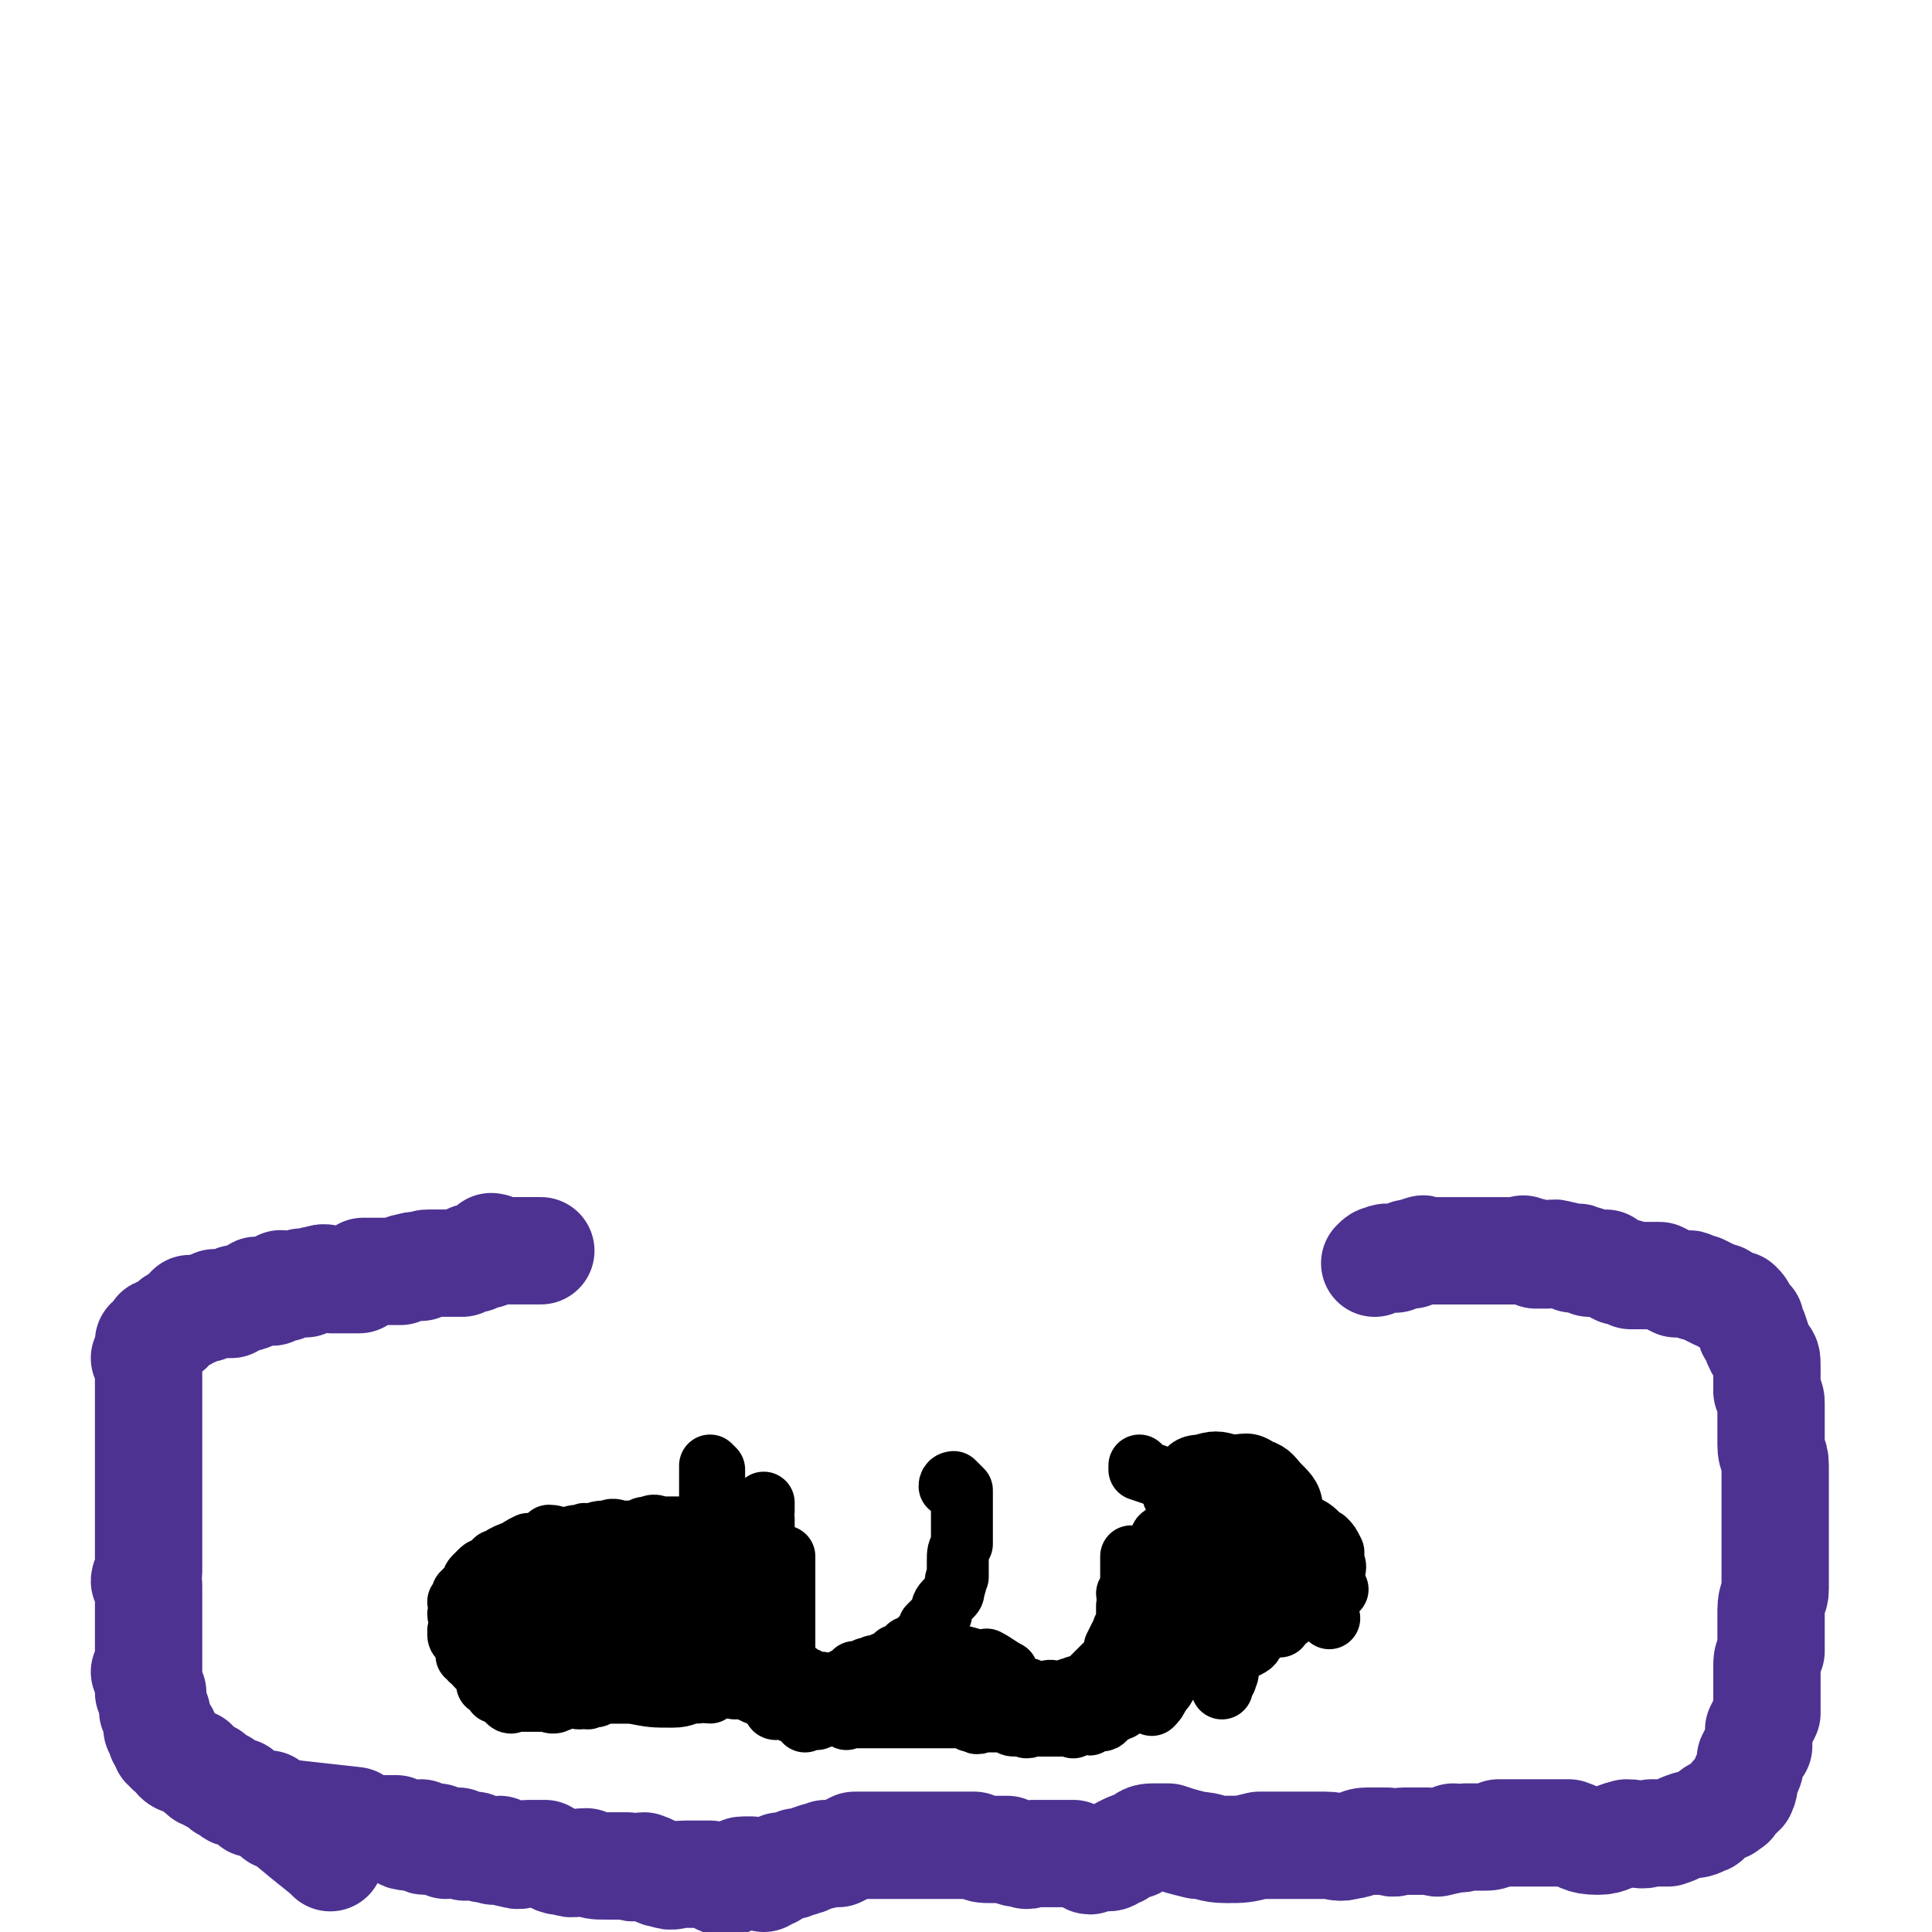 <svg viewBox='0 0 468 468' version='1.1' xmlns='http://www.w3.org/2000/svg' xmlns:xlink='http://www.w3.org/1999/xlink'><g fill='none' stroke='#4D3292' stroke-width='26' stroke-linecap='round' stroke-linejoin='round'><path d='M80,450c0,0 -1,-1 -1,-1 0,0 1,0 1,0 0,0 0,0 0,0 0,1 -1,0 -1,0 0,0 1,0 1,0 0,0 0,0 0,0 0,1 -1,0 -1,0 0,0 1,0 1,0 0,0 0,0 0,0 0,1 -1,0 -1,0 0,0 1,0 1,0 0,0 0,0 0,0 0,1 -1,0 -1,0 0,0 1,0 1,0 0,0 0,0 0,0 0,1 -1,0 -1,0 0,0 1,0 1,0 0,0 0,0 0,0 0,1 -1,0 -1,0 0,0 1,0 1,0 0,0 0,0 0,0 0,1 -1,0 -1,0 0,0 1,0 1,0 0,0 0,0 0,0 0,1 -1,0 -1,0 0,0 1,0 1,0 0,0 0,0 0,0 0,1 0,0 -1,0 -5,-4 -5,-4 -11,-9 0,0 0,0 0,0 0,1 0,0 -1,0 -1,-1 -1,-2 -2,-3 -1,0 -2,0 -3,0 0,0 0,0 0,0 -1,0 -1,0 -1,-1 -1,0 -1,0 -2,-1 0,0 0,0 -1,-1 -1,0 -1,1 -2,0 0,0 0,0 -1,-1 -1,0 -1,0 -1,-1 -1,0 -1,0 -2,-1 0,0 0,0 0,0 -1,0 -1,0 -1,-1 -1,0 -1,0 -1,0 -1,0 -1,0 -1,-1 -1,0 -1,0 -2,-1 0,0 0,0 0,0 0,0 0,-1 0,-1 -1,0 -1,0 -2,0 0,0 0,0 0,-1 0,0 0,0 0,0 -1,0 -1,1 -2,0 0,0 0,0 0,-1 0,0 0,0 0,0 -1,0 -1,0 -1,-1 0,0 0,0 0,0 0,1 0,0 -1,0 0,0 0,0 0,-1 -1,0 -1,0 -1,0 0,-1 0,-1 0,-2 0,0 0,0 0,0 0,1 0,0 -1,0 0,0 1,0 1,-1 0,0 0,0 0,0 -1,0 -1,0 -1,-1 0,0 0,0 0,0 -1,0 -1,0 -1,-1 0,0 0,0 0,-1 0,0 0,0 0,-1 0,0 0,0 0,0 0,0 0,0 0,-1 0,0 0,0 -1,-1 0,0 0,1 0,0 0,0 0,0 0,-1 0,0 0,0 0,-1 0,0 0,0 0,0 0,0 0,0 0,-1 0,0 0,0 0,-1 0,0 0,0 0,0 -1,0 -1,0 -1,0 0,0 0,0 0,0 0,-1 0,-1 0,-1 0,0 0,0 0,0 0,-1 0,-1 0,-2 0,0 0,0 0,0 0,0 0,0 0,0 0,-1 0,-1 0,-1 0,0 0,0 0,0 0,0 0,0 -1,-1 0,0 1,0 1,0 0,-1 0,-1 0,-2 0,0 0,0 0,0 0,0 0,0 0,0 0,-1 0,-1 0,-2 0,0 0,0 0,0 0,0 0,0 0,0 0,-1 0,-1 0,-2 0,0 0,0 0,0 0,0 0,0 0,0 0,-1 0,-1 0,-2 0,0 0,0 0,0 0,-1 0,-1 0,-1 0,-1 0,-1 0,-2 0,0 0,0 0,0 0,0 0,0 0,0 0,-1 0,-1 0,-2 0,0 0,0 0,0 0,0 0,0 0,0 0,-1 0,-1 0,-2 0,0 0,0 0,0 0,-1 0,-1 0,-1 0,-2 0,-2 0,-3 0,0 0,0 0,0 0,-1 0,-1 0,-2 0,0 0,0 0,0 0,0 0,0 0,0 0,0 0,0 0,0 0,0 0,0 -1,-1 0,-1 1,-1 1,-2 0,0 0,0 0,-1 0,0 0,0 0,0 0,0 0,0 0,0 0,-1 0,-1 0,-2 0,0 0,0 0,0 0,-1 0,-1 0,-1 0,-1 0,-1 0,-1 0,-1 0,-1 0,-2 0,0 0,0 0,0 0,0 0,0 0,-1 0,0 0,0 0,0 0,-1 0,-1 0,-1 0,0 0,0 0,0 0,-1 0,-1 0,-2 0,0 0,0 0,0 0,-1 0,-1 0,-2 0,0 0,0 0,0 0,-1 0,-1 0,-2 0,-1 0,-1 0,-1 0,-1 0,-1 0,-2 0,0 0,0 0,-1 0,0 0,0 0,0 0,0 0,0 0,-1 0,0 0,0 0,0 0,-1 0,-1 0,-2 0,0 0,0 0,-1 0,0 0,0 0,0 0,-2 0,-2 0,-3 0,0 0,0 0,0 0,-1 0,-1 0,-2 0,0 0,0 0,-1 0,-1 0,-1 0,-1 0,-1 0,-1 0,-2 0,0 0,0 0,-1 0,-1 0,-1 0,-2 0,0 0,0 0,-1 0,-1 0,-1 0,-2 0,-1 0,-1 0,-2 0,0 0,0 0,-1 0,-1 0,-1 0,-2 0,0 0,0 0,0 0,0 0,0 0,-1 0,-1 0,-1 0,-2 0,0 0,0 0,0 0,-1 0,-1 0,-1 0,0 0,0 0,0 0,-1 0,-1 0,-2 0,-1 0,-1 0,-2 0,0 0,0 0,0 0,0 0,0 0,0 0,0 0,0 -1,-1 0,0 1,-1 1,-1 0,0 0,0 0,0 0,-1 0,-1 0,-2 0,0 0,0 0,0 0,0 0,-1 0,-1 0,0 1,0 1,0 0,0 0,0 0,0 1,-1 1,0 1,0 1,-1 0,-2 0,-2 0,-1 1,0 1,0 1,-1 0,-1 1,-1 0,0 1,0 1,0 1,-1 0,-1 1,-1 0,0 0,0 0,0 0,-1 0,-1 1,-1 1,-1 1,-1 2,-1 0,-1 0,-1 1,-2 1,0 1,1 1,1 1,-1 1,-1 2,-1 0,-1 1,0 1,0 1,-1 1,-1 2,-1 0,-1 0,0 1,0 1,0 2,0 3,0 0,-1 0,-1 1,-1 0,-1 0,0 1,0 1,-1 1,0 3,-1 0,0 0,-1 1,-1 0,-1 1,0 1,0 1,0 1,0 3,0 1,-1 1,-1 2,-2 1,0 1,1 1,1 2,-1 2,-1 4,-1 0,-1 0,0 1,0 2,-1 2,-1 3,-1 2,-1 2,0 3,0 2,0 2,0 4,0 1,0 2,0 3,0 0,-1 0,-1 1,-2 2,0 2,0 4,0 1,0 1,0 3,0 1,0 1,0 2,0 1,-1 1,-1 2,-1 2,-1 2,0 3,0 1,-1 1,-1 2,-1 1,0 1,0 2,0 1,0 1,0 1,0 1,0 1,0 2,0 1,0 1,0 1,0 1,0 1,0 2,0 1,-1 1,-1 2,-1 0,-1 0,0 1,0 1,-1 1,-1 3,-1 0,-1 0,-1 1,-2 1,0 1,1 3,1 1,0 1,0 2,0 0,0 0,0 1,0 1,0 1,0 2,0 1,0 1,0 2,0 1,0 1,0 1,0 0,0 0,0 0,0 0,0 0,0 1,0 '/><path d='M68,440c0,0 0,-1 -1,-1 0,0 1,0 1,0 0,0 0,0 0,0 0,1 0,0 -1,0 0,0 1,0 1,0 0,0 0,0 0,0 0,1 0,0 -1,0 0,0 1,0 1,0 0,0 0,0 0,0 0,1 0,0 -1,0 0,0 0,0 1,0 9,1 9,1 18,2 0,0 0,0 0,0 1,1 1,1 3,2 1,0 1,0 3,0 2,0 2,0 4,0 1,1 1,2 3,2 1,0 1,-1 3,-1 0,1 0,2 1,2 1,0 2,-1 3,-1 1,1 1,1 2,2 1,0 1,-1 3,-1 0,1 0,1 1,1 1,1 1,0 2,0 1,0 1,0 1,0 2,1 2,1 4,1 1,1 1,0 2,0 2,1 2,1 3,1 2,1 2,0 4,0 2,0 2,0 4,0 2,1 2,2 5,2 2,1 2,0 5,0 2,1 2,1 5,1 3,0 3,0 5,0 2,1 2,0 4,0 3,1 3,2 5,2 2,1 2,0 5,0 1,0 1,0 3,0 1,0 1,0 3,0 2,1 2,2 4,2 1,0 1,-1 2,-2 1,0 1,-1 2,-1 1,0 1,0 2,0 2,1 2,1 3,2 0,0 0,0 1,-1 1,0 1,0 1,0 1,-1 1,-1 2,-2 1,0 1,0 2,0 1,0 1,0 2,-1 0,0 0,1 1,0 2,0 2,-1 3,-1 2,-1 2,0 3,-1 1,0 1,0 3,0 2,-1 2,-1 4,-2 2,0 2,0 4,0 2,0 2,0 5,0 2,0 2,0 4,0 3,0 3,0 6,0 3,0 3,0 6,0 2,0 2,0 4,0 2,1 2,1 4,1 2,0 2,0 4,0 2,1 2,1 4,1 1,1 1,0 2,0 3,0 3,0 5,0 0,0 0,0 1,0 1,0 1,0 3,0 0,0 0,0 1,0 2,1 2,1 3,1 1,1 1,1 2,0 1,0 1,0 3,0 1,0 1,0 2,-1 1,0 1,0 2,-1 2,-1 2,-1 3,-1 2,-1 2,-2 4,-2 2,0 2,0 4,0 3,1 3,1 7,2 3,0 3,1 7,1 4,0 4,0 8,-1 5,0 5,0 9,0 3,0 3,0 7,0 3,0 3,1 6,0 2,0 2,-1 4,-1 2,0 2,0 5,0 2,1 2,0 4,0 2,0 2,0 3,0 2,0 2,0 3,0 2,0 2,1 3,0 2,0 1,0 3,-1 1,0 1,1 3,0 2,0 2,0 4,0 2,0 2,0 4,-1 2,0 2,0 4,0 3,0 3,0 6,0 4,0 4,0 7,0 3,1 3,2 7,2 3,0 3,-1 7,-2 3,0 3,1 6,0 2,0 2,0 4,0 3,-1 2,-1 5,-2 2,0 2,0 4,-1 1,0 0,-1 1,-1 1,-1 1,-1 3,-2 1,0 1,0 2,-1 1,0 0,-1 1,-2 1,0 1,0 2,-1 1,-2 0,-2 1,-4 1,-2 1,-2 1,-4 1,-2 1,-2 2,-3 0,-2 0,-2 0,-4 1,-2 1,-2 2,-4 0,-2 0,-3 0,-5 0,-3 0,-3 0,-6 0,-2 0,-2 1,-4 0,-2 0,-2 0,-5 0,-2 0,-2 0,-5 0,-3 1,-3 1,-5 0,-3 0,-3 0,-5 0,-3 0,-3 0,-6 0,-2 0,-2 0,-4 0,-3 0,-3 0,-6 0,-2 0,-2 0,-4 0,-3 0,-3 0,-5 0,-3 -1,-2 -1,-5 0,-2 0,-2 0,-4 0,-3 0,-3 0,-6 0,-1 0,-1 -1,-3 0,-2 0,-2 0,-4 0,-1 0,-1 0,-2 0,-2 0,-2 -1,-3 0,-1 -1,-1 -1,-2 -1,-1 0,-1 -1,-3 0,-1 -1,0 -1,-1 0,-1 0,-1 0,-2 -1,-1 -1,-1 -2,-2 0,-1 0,-1 -1,-2 -1,0 -1,0 -3,-1 -1,-1 -1,-1 -2,-1 -2,-1 -2,-1 -4,-2 -2,0 -2,-1 -3,-1 -2,0 -2,0 -3,0 -2,-1 -2,-1 -4,-2 -2,0 -2,0 -4,0 -1,0 -1,0 -3,0 -1,-1 -2,-1 -3,-1 -2,-1 -2,-1 -3,-2 -2,0 -2,0 -4,0 -1,-1 -1,-1 -2,-1 -1,-1 -1,0 -2,0 -2,-1 -2,-1 -3,-1 -2,-1 -2,0 -3,0 -1,0 -1,0 -3,0 -1,-1 -1,-1 -3,-1 0,-1 0,0 -1,0 -1,0 -1,0 -2,0 -1,0 -1,0 -2,0 -1,0 -1,0 -1,0 -2,0 -2,0 -4,0 0,0 0,0 -1,0 -1,0 -1,0 -1,0 -1,0 -1,0 -2,0 -1,0 -1,0 -1,0 -1,0 -1,0 -2,0 0,0 0,0 -1,0 -1,0 -1,0 -2,0 0,0 0,0 -1,0 -1,0 -1,0 -3,0 0,0 0,-1 -1,0 -1,0 -1,0 -2,1 -1,0 -1,-1 -1,0 -1,0 -1,0 -3,1 0,0 0,0 -1,0 -1,0 -1,-1 -2,0 -1,0 -1,0 -2,1 '/></g>
<g fill='none' stroke='#000000' stroke-width='15' stroke-linecap='round' stroke-linejoin='round'><path d='M178,409c0,0 -1,-1 -1,-1 0,0 0,0 1,1 0,0 0,0 0,0 0,0 -1,-1 -1,-1 0,0 0,0 1,1 0,0 0,0 0,0 0,0 -1,-1 -1,-1 0,0 0,0 1,1 0,0 0,0 0,0 0,0 -1,-1 -1,-1 0,0 0,0 1,1 0,0 0,0 0,0 0,0 -1,-1 -1,-1 0,0 0,0 1,1 0,0 0,0 0,0 0,0 0,-1 -1,-1 -6,0 -6,0 -12,1 '/><path d='M147,410c0,0 -1,-1 -1,-1 0,0 0,0 1,1 0,0 0,0 0,0 0,0 -1,-1 -1,-1 0,0 0,0 1,1 0,0 0,0 0,0 0,0 -1,-1 -1,-1 0,0 0,0 1,1 0,0 0,0 0,0 0,0 -1,-1 -1,-1 0,0 0,0 1,1 0,0 0,0 0,0 0,0 -1,-1 -1,-1 0,0 0,0 1,1 0,0 0,0 0,0 0,0 -1,-1 -1,-1 0,0 1,1 1,1 -6,-1 -6,-1 -12,-2 0,0 0,0 0,0 0,0 0,-1 -1,-1 -2,0 -2,0 -4,1 -1,0 -1,0 -2,0 0,0 0,0 -1,0 0,0 0,0 0,0 -1,0 -1,0 -2,0 0,-1 0,-1 0,-1 -1,-1 -1,0 -2,0 0,-1 0,-1 0,-1 -1,0 -1,0 -1,0 0,0 0,0 0,0 0,0 0,-1 -1,-1 -1,0 -1,1 -2,1 0,-1 1,-1 1,-2 0,0 0,0 0,-1 -1,0 -1,0 -2,1 0,0 0,0 0,0 0,-1 0,-1 0,-2 0,0 0,0 0,0 0,1 0,0 -1,0 0,0 0,1 0,1 0,-1 0,-1 0,-1 0,0 0,0 0,0 0,-1 0,-1 0,-2 0,0 0,0 0,0 -1,0 -1,1 -1,1 -1,-1 -1,-1 -1,-1 0,-1 0,-1 0,-2 0,0 0,0 0,0 -1,0 -1,0 -1,0 -1,-1 0,-2 0,-2 0,0 -1,0 -1,1 0,0 0,0 0,0 0,-1 0,-1 0,-2 0,0 0,0 0,0 0,0 -1,0 -1,0 0,-1 1,0 1,0 0,0 0,-1 0,-2 0,0 0,0 0,0 0,1 -1,0 -1,0 0,0 1,0 1,-1 0,0 0,0 0,0 0,0 0,0 0,-1 0,0 0,0 0,0 0,1 -1,0 -1,0 0,0 1,1 1,0 0,0 0,0 0,0 0,0 0,0 0,0 0,0 -1,-1 -1,-1 0,0 1,0 1,1 0,0 0,0 0,0 0,0 -1,-1 -1,-1 0,0 1,0 1,1 0,0 -1,0 -1,0 '/><path d='M177,408c0,0 -1,-1 -1,-1 0,0 0,0 1,1 0,0 0,0 0,0 0,0 -1,-1 -1,-1 0,0 0,0 1,1 0,0 0,0 0,0 0,0 -1,-1 -1,-1 0,0 0,0 1,1 0,0 0,0 0,0 0,0 -1,-1 -1,-1 0,0 0,0 1,1 0,0 0,0 0,0 0,0 -1,-1 -1,-1 0,0 0,0 1,1 0,0 0,0 0,0 0,0 0,-1 -1,-1 -7,1 -7,1 -14,3 0,0 0,0 0,0 -2,0 -2,0 -3,0 -3,1 -3,0 -6,0 -1,0 -1,0 -3,0 -1,0 -1,0 -3,0 0,0 0,0 -1,0 -2,1 -1,1 -3,1 -1,1 -1,0 -2,0 -1,1 -1,0 -2,0 -1,0 -1,0 -1,0 -1,0 -1,0 -2,0 -1,1 0,1 -1,1 -1,1 -2,0 -3,0 0,0 0,0 0,0 0,0 0,0 0,0 -1,0 -1,0 -2,0 0,0 0,0 0,0 -1,0 -1,0 -2,0 0,0 0,0 0,0 -1,0 -1,0 -1,0 0,0 0,0 0,0 -1,0 -1,0 -2,0 0,0 0,0 0,0 -1,0 -1,1 -2,0 0,0 0,0 0,-1 0,0 0,0 0,0 -1,0 -1,0 -1,-1 0,0 0,0 0,0 -1,0 -1,0 -2,0 0,-1 0,-1 0,-1 0,0 0,0 0,0 -1,-1 -1,-1 -2,-1 0,-1 0,-1 0,-2 0,0 0,-1 0,-1 0,0 -1,0 -1,0 0,0 0,0 0,0 -1,-1 -1,-1 -1,-1 -1,-1 -1,-1 -1,-2 0,0 0,0 0,0 0,1 -1,0 -1,0 0,0 1,0 1,0 -1,-1 -1,-1 -2,-1 0,-1 0,0 0,0 0,-1 0,-1 0,-2 0,0 0,0 0,0 0,0 0,0 0,0 0,0 0,0 0,0 -1,-1 -1,-1 -1,-2 0,0 0,0 0,0 0,0 0,0 0,0 0,0 0,0 0,0 0,0 -1,0 -1,-1 0,0 1,0 1,-1 0,0 0,0 0,0 0,1 -1,1 -1,0 0,0 1,0 1,-1 0,0 0,0 0,0 0,0 0,0 0,0 0,-1 0,-1 0,-2 0,0 0,0 0,0 0,0 0,0 0,0 0,0 0,0 0,0 0,0 -1,0 -1,-1 0,0 1,0 1,0 0,0 0,0 0,0 0,-2 0,-2 0,-3 0,0 0,0 0,0 0,1 -1,0 -1,0 0,0 1,0 1,0 0,-1 0,-1 0,-1 0,0 0,0 0,0 0,-1 0,-1 0,-1 1,-1 1,-1 1,-1 0,0 0,0 0,0 1,-1 1,-1 1,-1 1,-1 0,-1 1,-2 0,0 0,0 1,-1 1,-1 1,-1 2,-1 1,-1 1,-1 2,-2 1,0 1,0 2,-1 2,-1 2,-1 3,-1 1,-1 1,-1 3,-2 1,0 1,0 3,0 1,-1 1,-1 2,-2 2,0 2,1 4,1 2,-1 2,-1 4,-1 1,-1 1,0 2,0 2,-1 2,-1 4,-1 2,-1 2,0 4,0 1,0 1,0 3,0 2,-1 2,-1 3,-1 2,-1 2,0 3,0 2,0 2,0 4,0 1,0 1,0 3,0 1,0 1,0 1,0 2,0 2,0 3,0 2,0 2,0 3,0 1,0 1,0 2,0 1,-1 1,-1 2,-2 1,0 1,1 3,1 0,-1 0,-1 0,-1 1,-1 1,-1 2,-2 1,0 1,0 1,0 0,-1 1,0 1,0 0,-1 0,-1 0,-2 0,0 0,0 0,0 '/><path d='M168,405c0,0 -1,-1 -1,-1 0,0 0,0 1,1 0,0 0,0 0,0 0,0 -1,-1 -1,-1 0,0 0,0 1,1 0,0 0,0 0,0 0,0 -1,-1 -1,-1 0,0 0,0 1,1 0,0 0,0 0,0 0,0 -1,-1 -1,-1 0,0 0,0 1,1 0,0 0,0 0,0 0,0 -1,-1 -1,-1 0,0 0,0 1,1 6,2 6,2 12,4 0,0 0,0 0,0 0,0 -1,-1 -1,-1 2,1 3,2 6,3 0,0 0,0 0,0 1,1 1,1 2,1 0,1 1,0 1,0 0,1 -1,2 0,2 0,0 1,0 2,-1 0,0 0,0 0,0 0,1 0,1 1,1 0,1 0,0 1,0 0,0 0,0 0,0 0,1 0,1 1,1 0,0 0,0 0,0 0,0 0,0 1,0 0,0 1,0 1,0 0,1 0,1 0,2 0,0 0,0 0,0 0,0 0,0 1,-1 0,0 0,0 1,0 0,0 0,0 0,0 0,0 0,0 1,0 0,0 0,0 0,0 0,1 -1,0 0,0 0,0 0,0 1,0 0,0 0,0 1,-1 0,0 0,0 0,0 0,0 0,0 1,0 0,0 0,0 1,0 0,0 0,0 0,0 0,0 0,0 1,0 0,0 0,0 1,0 0,1 0,1 1,1 0,1 0,0 1,0 0,0 0,0 1,0 0,0 0,0 1,0 0,0 0,0 1,0 0,0 0,0 1,0 0,0 0,0 1,0 0,0 0,0 1,0 0,0 0,0 0,0 1,0 1,0 2,0 0,0 0,0 1,0 0,0 0,0 1,0 0,0 0,0 1,0 0,0 0,0 1,0 1,0 1,0 2,0 0,0 0,0 1,0 1,0 1,0 2,0 1,0 1,0 2,0 1,0 1,0 2,0 1,0 1,0 2,0 1,0 1,0 3,0 0,0 0,0 0,0 1,0 1,0 2,0 1,1 1,1 2,1 1,1 1,0 2,0 0,0 0,0 1,0 1,0 1,0 2,0 2,0 2,0 3,0 1,1 1,1 2,1 1,0 1,0 2,0 1,1 1,0 2,0 1,0 1,0 2,0 1,0 1,0 2,0 1,0 1,0 2,0 1,0 1,0 2,0 0,0 0,0 1,0 1,0 1,1 1,0 1,0 1,0 2,-1 0,0 0,0 1,0 1,1 1,1 1,0 1,0 0,-1 0,-1 1,0 1,0 2,0 1,1 1,1 2,0 0,0 0,0 0,-1 1,0 1,0 1,-1 1,0 1,1 2,0 1,0 0,0 1,-1 1,0 1,0 2,-1 0,0 0,1 1,0 1,0 1,0 2,-1 1,-1 1,-1 2,-2 1,0 1,0 2,0 1,-1 1,-1 1,-2 1,0 1,0 2,-1 1,-1 1,-2 2,-2 1,-1 2,0 3,0 1,-1 1,-1 2,-1 1,-1 1,-1 2,-2 1,0 1,0 2,-1 1,-1 1,-1 3,-1 1,-1 1,0 2,0 1,-1 1,0 2,0 2,-1 1,-1 2,-2 1,-1 1,-1 2,-2 1,-1 1,-1 2,-1 1,0 1,0 2,0 0,-1 0,-1 1,-2 0,0 1,0 1,0 1,-1 1,-1 2,-2 0,0 0,0 1,0 1,-1 1,-1 1,-2 1,0 1,1 2,1 0,-1 0,-1 0,-1 1,-1 1,-1 2,-2 0,0 0,0 0,0 0,0 0,0 0,-1 0,0 0,0 0,0 1,0 1,1 1,1 1,-1 0,-1 0,-2 0,0 0,0 0,0 1,0 1,0 1,1 0,0 0,0 0,0 1,0 0,-1 0,-1 0,0 1,0 2,1 0,0 0,0 0,0 -1,0 -1,0 -2,0 0,0 0,0 0,0 '/><path d='M277,356c0,0 -1,-1 -1,-1 0,0 0,0 0,1 0,0 0,0 0,0 1,0 0,-1 0,-1 0,0 0,0 0,1 0,0 0,0 0,0 1,0 0,-1 0,-1 0,0 0,0 0,1 0,0 0,0 0,0 1,0 0,-1 0,-1 0,0 0,0 0,1 0,0 0,0 0,0 1,0 0,-1 0,-1 0,0 0,0 0,1 0,0 0,0 0,0 1,0 0,-1 0,-1 0,0 0,0 0,1 0,0 0,0 0,0 1,0 0,-1 0,-1 0,0 0,0 0,1 0,0 0,0 0,0 1,0 0,-1 0,-1 0,0 0,0 0,1 0,0 0,0 0,0 1,0 0,-1 0,-1 0,0 0,0 0,1 6,2 6,2 12,5 0,0 0,0 0,0 3,0 3,0 5,1 2,0 2,0 4,1 1,0 1,-1 1,0 1,0 1,0 1,1 1,0 1,0 2,1 0,0 0,0 0,0 1,0 1,-1 2,0 1,0 1,0 1,0 0,0 0,0 0,1 1,0 1,0 2,1 0,0 0,0 0,0 0,0 0,-1 0,0 1,0 1,0 1,1 0,0 0,0 0,0 1,0 1,0 2,0 0,0 0,0 0,0 0,0 -1,-1 -1,-1 0,0 1,0 1,1 0,0 0,0 0,0 '/><path d='M285,361c0,0 -1,-1 -1,-1 0,0 0,0 0,1 0,0 0,0 0,0 1,0 0,-1 0,-1 0,0 0,0 0,1 0,0 0,0 0,0 1,0 0,-1 0,-1 0,0 0,0 0,1 0,0 0,0 0,0 1,0 0,-1 0,-1 0,0 0,0 0,1 0,0 0,0 0,0 1,0 -1,-1 0,-1 6,4 7,5 15,9 0,0 0,0 0,0 1,1 1,1 3,2 1,0 1,-1 2,0 1,0 1,0 2,1 0,0 0,0 0,0 2,0 2,-1 3,0 1,0 0,0 0,1 0,0 0,0 0,0 '/><path d='M150,384c0,0 -1,-1 -1,-1 0,0 0,0 1,1 0,0 0,0 0,0 0,0 -1,-1 -1,-1 0,0 0,0 1,1 0,0 0,0 0,0 0,0 -1,-1 -1,-1 5,0 6,0 13,1 4,0 4,0 9,1 0,0 0,0 0,0 1,1 2,1 3,3 1,1 1,1 1,2 -1,1 -2,0 -3,1 0,0 0,1 -1,1 -1,1 -1,1 -3,1 -2,1 -2,0 -4,1 -1,0 -1,0 -2,0 -1,0 -1,0 -3,0 -1,0 -1,0 -2,0 -1,0 -1,0 -1,0 -1,0 -1,0 -2,0 0,0 0,0 0,0 1,-1 1,-1 1,-1 0,-1 -1,-2 0,-2 0,0 1,0 1,1 2,0 2,-1 3,0 3,0 3,0 6,1 3,1 3,1 7,2 3,0 3,0 7,1 2,1 1,1 3,2 2,1 1,2 3,3 1,1 1,0 2,1 1,1 1,1 2,1 0,1 0,1 1,1 0,0 0,0 0,0 0,0 0,0 1,1 0,0 0,0 0,0 -1,0 -1,1 -1,1 -1,-1 -1,-2 -2,-2 -1,0 -1,0 -3,0 -1,-1 -1,-1 -3,-2 -2,0 -2,0 -4,-1 -2,-1 -2,-1 -3,-2 -2,-1 -2,-1 -3,-2 -1,0 -1,-1 -2,-1 -1,-1 -1,0 -1,0 -1,-1 -2,-1 -2,-2 0,0 1,0 1,0 0,-1 -1,-1 0,-2 0,-1 0,-1 0,-1 1,-1 1,-1 2,-2 0,0 -1,-1 0,-1 1,0 1,0 3,1 0,0 0,0 1,0 1,0 1,0 2,0 1,0 1,-1 2,0 1,0 1,0 3,1 0,0 0,1 0,1 1,2 1,2 2,3 0,1 1,1 1,1 1,1 1,1 2,2 0,1 1,1 1,2 0,1 0,1 0,1 -1,1 -1,1 0,2 0,0 0,0 1,1 0,0 0,0 0,0 0,0 0,0 0,1 0,0 0,0 0,0 0,0 0,0 0,1 0,0 0,0 0,0 0,-1 0,-1 0,-1 0,0 0,0 0,0 0,-1 0,-1 0,-1 0,-2 0,-2 0,-3 0,0 0,0 0,-1 0,-1 0,-1 0,-1 0,-1 0,-1 0,-2 0,0 0,0 0,-1 0,-1 -1,-1 0,-2 0,0 1,1 1,1 0,-1 0,-2 0,-3 0,0 0,0 0,0 0,-1 0,-1 0,-2 0,-1 0,-1 0,-2 0,0 0,0 0,-1 0,0 0,0 0,0 0,0 -1,0 -1,0 0,-1 1,0 1,0 0,1 0,1 0,3 0,1 0,1 0,2 0,1 -1,1 0,2 0,2 1,2 1,3 0,1 0,1 0,2 0,1 0,1 0,2 0,0 0,0 0,1 0,1 0,1 0,1 0,0 0,0 0,1 0,0 0,0 0,1 0,0 0,0 0,0 0,0 -1,-1 -1,-1 0,0 0,1 1,1 0,-1 0,-1 0,-1 0,-2 0,-2 0,-3 0,-3 0,-3 0,-6 0,-2 0,-2 0,-4 0,-2 0,-2 0,-4 0,-2 0,-2 0,-4 0,0 0,0 0,-1 0,-1 0,-1 0,-2 0,-1 0,-1 0,-2 0,0 0,0 0,0 -1,0 -1,0 -1,0 0,0 0,0 0,0 -1,0 -1,0 -1,1 -1,1 0,1 0,2 -1,1 -1,1 -1,3 0,1 0,1 0,3 0,0 0,0 0,1 -1,1 -1,1 -1,3 -1,1 0,1 0,2 -1,0 -1,0 -1,1 -1,0 0,0 0,1 0,0 0,0 0,0 0,0 0,0 0,1 -1,0 -1,1 -1,1 -1,-1 0,-1 0,-2 -1,0 -1,0 -1,0 -1,-1 0,-2 0,-3 -1,-1 -1,-1 -2,-2 0,-2 0,-3 0,-4 -1,-1 -1,-1 -2,-2 0,-1 1,-1 1,-2 0,-1 0,-1 0,-2 0,0 0,0 0,0 -1,0 -1,0 -1,0 -1,-1 0,-1 0,-2 0,0 0,0 0,0 -1,1 -1,1 -1,2 -1,0 0,0 0,1 0,1 0,1 0,1 0,2 -1,2 0,3 0,1 0,1 1,1 0,1 0,1 0,2 0,0 0,0 0,1 0,1 0,1 0,1 0,1 0,1 0,2 0,0 0,0 0,0 0,0 0,0 0,1 0,0 0,0 0,0 0,0 -1,-1 -1,-1 0,0 0,0 1,1 '/><path d='M126,399c0,0 -1,-1 -1,-1 0,0 0,0 1,1 0,0 0,0 0,0 0,0 -1,-1 -1,-1 0,0 0,0 1,1 0,0 0,0 0,0 0,0 -1,-1 -1,-1 0,0 0,1 1,1 6,-1 6,-2 12,-3 5,0 5,1 10,2 3,1 3,1 7,1 3,1 3,1 7,2 2,0 2,1 4,1 2,0 2,0 4,1 1,0 1,-1 2,0 1,0 1,0 1,0 0,0 0,0 0,1 0,0 0,0 0,0 0,0 0,-1 -1,-1 -1,0 -2,0 -3,1 -1,0 -1,1 -2,1 -2,-1 -2,-1 -4,-2 -1,0 -1,0 -2,1 -2,0 -2,0 -4,0 -2,0 -2,0 -4,0 -2,0 -2,0 -3,0 -1,0 -1,0 -1,0 -1,0 -1,0 -2,0 -1,0 -1,0 -1,0 -1,0 -1,0 -2,0 0,0 0,0 0,0 1,0 0,-1 0,-1 0,0 0,0 0,1 2,0 2,0 4,0 3,0 3,-1 6,0 3,0 3,1 6,2 2,1 2,1 5,2 2,0 2,0 4,1 1,0 1,0 2,0 0,0 0,0 1,1 0,0 0,0 0,0 -2,0 -2,-1 -3,0 -3,0 -3,1 -6,1 -5,0 -5,0 -10,-1 -4,0 -4,0 -9,0 -4,0 -4,1 -7,0 -3,0 -3,0 -5,-1 -2,0 -2,0 -4,-1 -2,0 -2,0 -3,0 -1,0 -1,0 -1,0 -1,-1 -1,-1 -2,-2 0,0 -1,0 -1,0 -1,-2 0,-2 0,-3 0,-1 -1,-1 0,-2 0,-1 0,-1 1,-2 1,-1 1,-1 2,-2 1,-1 1,-1 3,-1 2,-1 2,-1 4,-2 1,-1 1,-1 3,-2 2,-1 2,0 4,0 2,-1 2,-1 4,-1 2,-1 2,0 3,0 2,0 2,-1 3,0 1,0 1,0 1,1 1,1 1,1 2,2 0,0 0,0 0,1 0,1 0,1 -1,1 -2,1 -2,1 -4,2 -3,1 -3,1 -5,2 -2,1 -3,0 -5,1 -2,0 -2,1 -4,1 -2,0 -2,0 -4,0 -1,-1 -1,0 -2,0 -1,-1 -1,-1 -3,-1 0,-1 -1,0 -1,0 -1,-1 0,-1 0,-2 -1,-1 -1,0 -2,-1 0,-1 0,-1 0,-2 0,-1 0,-1 0,-2 0,-1 -1,-1 0,-2 1,-3 1,-3 2,-5 2,-1 2,0 4,0 2,-1 2,-1 4,-2 3,0 3,-1 6,-1 2,0 2,1 4,1 2,1 2,1 3,2 2,1 2,0 4,1 1,1 1,1 2,2 0,0 1,0 1,1 0,0 -1,0 -1,1 -2,1 -1,1 -3,2 -2,1 -3,1 -5,1 -2,1 -2,1 -5,2 -2,0 -2,0 -5,0 -2,-1 -2,0 -3,0 -1,0 -1,0 -2,0 -1,-1 -1,-1 -3,-2 -1,-1 -1,-1 -1,-2 -1,0 0,0 0,-1 0,-1 -1,-1 -1,-1 0,-2 0,-2 0,-3 0,-1 0,-1 0,-1 1,-1 1,0 2,0 1,-1 1,-1 3,0 3,0 3,0 7,1 5,2 5,1 11,3 5,2 4,2 9,4 4,1 4,0 7,2 2,1 2,1 4,2 2,1 2,1 3,2 2,1 2,1 3,2 1,0 1,0 1,0 1,0 1,0 2,1 0,0 0,0 0,0 1,0 1,0 2,0 0,0 0,0 1,1 1,0 0,0 1,1 0,0 0,0 1,0 0,0 0,0 1,0 0,0 0,0 1,0 0,-1 0,-1 0,-2 0,0 0,0 0,0 0,0 0,0 1,0 0,-1 0,-1 0,-2 -1,-1 -1,0 -1,-1 -1,-1 0,-1 0,-3 -1,-1 -1,-1 -1,-3 -1,-4 -1,-4 -1,-8 -1,-4 -1,-4 -2,-8 0,-4 -1,-4 -1,-8 -1,-2 -1,-2 -1,-5 -1,-1 -2,-1 -2,-2 0,-2 0,-2 1,-4 0,-1 0,-1 0,-2 0,0 0,0 0,-1 0,0 0,0 0,0 0,0 0,0 0,0 0,-1 0,-1 0,-1 0,0 0,0 0,0 0,0 0,0 -1,-1 0,0 0,0 0,0 0,0 0,0 0,0 0,1 0,1 0,2 0,2 0,2 0,3 0,2 0,2 0,3 0,2 0,2 0,5 0,2 -1,2 0,5 0,2 0,2 1,3 0,1 0,1 0,3 0,1 -1,1 0,3 0,1 0,1 1,2 0,1 -1,1 0,2 0,1 0,1 0,1 1,1 1,1 1,2 0,0 0,0 0,0 0,0 -1,-1 -1,-1 0,1 0,2 1,3 0,0 0,0 0,0 0,0 -1,-1 -1,-1 0,1 0,1 1,2 0,0 0,0 0,0 0,0 -1,0 -1,0 0,-1 1,0 1,0 0,0 0,-1 0,-2 0,0 0,0 0,0 0,1 -1,0 -1,0 0,-1 1,-1 2,-1 0,-1 0,-1 1,-2 0,-2 0,-1 1,-3 0,0 -1,0 0,-1 0,-1 1,-1 1,-2 1,-1 0,-1 1,-2 0,-1 0,-1 1,-3 0,-2 0,-2 1,-4 0,0 -1,0 0,-1 0,-1 0,-1 1,-1 0,0 0,0 0,0 0,-1 0,-1 1,-2 0,0 0,0 0,0 1,0 1,0 1,0 0,0 0,0 0,0 0,0 0,-1 -1,-1 0,0 1,0 1,1 0,1 0,1 0,2 0,2 0,2 0,3 0,3 0,3 0,6 0,2 0,2 0,5 0,2 0,2 0,4 0,2 0,2 0,3 0,2 0,2 0,3 0,1 -1,1 0,2 0,1 0,1 1,3 0,0 0,0 0,0 0,1 0,1 0,2 0,0 1,0 1,0 0,0 0,0 0,0 0,0 -1,0 0,1 0,0 0,0 1,1 0,0 0,0 0,0 0,0 0,0 0,-1 -1,0 0,1 0,1 0,0 0,0 0,0 0,0 0,0 0,-1 -1,0 0,1 0,1 0,0 0,0 1,0 0,0 0,0 0,0 0,0 -1,-1 -1,-1 0,0 1,0 1,1 0,0 0,0 0,0 0,0 -1,-1 -1,-1 0,0 1,0 1,1 0,0 0,0 0,0 0,0 0,0 1,0 0,0 0,0 0,0 0,0 0,0 0,1 0,0 0,0 0,0 0,0 -1,-1 -1,-1 0,0 1,0 2,1 0,0 0,0 0,0 0,0 0,0 1,1 0,0 -1,1 0,1 0,0 0,0 1,0 0,-1 0,-1 1,0 0,0 0,0 1,1 0,0 0,-1 1,0 0,0 0,0 1,1 0,0 0,0 0,0 0,0 0,0 1,0 1,-1 1,0 2,0 1,0 1,0 2,0 0,0 0,0 1,0 1,-1 1,-1 1,-1 2,-1 2,-1 3,-2 0,0 1,1 1,1 1,-1 1,-2 3,-2 1,-1 1,0 2,0 1,-1 1,-1 1,-1 1,-1 1,0 2,0 1,-1 0,-1 1,-2 1,0 1,0 1,0 1,-1 1,-1 2,-2 0,0 1,0 1,0 1,-1 1,-1 2,-2 0,0 0,0 1,-1 1,-1 1,-1 1,-2 1,-1 1,-1 2,-2 0,0 0,0 1,-1 0,-1 0,-2 1,-3 0,0 0,0 1,-1 1,-1 1,-1 1,-2 1,-2 0,-2 1,-3 0,-2 0,-2 0,-4 0,-2 0,-2 1,-4 0,-1 0,-1 0,-2 0,-1 0,-1 0,-2 0,-1 0,-1 0,-3 0,-1 0,-1 0,-2 0,-1 0,-1 0,-1 0,-1 0,-1 0,-2 0,-1 0,-1 0,-1 0,0 0,0 0,0 -1,-1 -1,-1 -2,-2 0,0 0,0 0,0 0,0 -1,0 -1,1 '/><path d='M228,401c0,0 -1,-1 -1,-1 0,0 0,0 1,1 0,0 0,0 0,0 0,0 -1,-1 -1,-1 0,0 0,0 1,1 0,0 0,0 0,0 0,0 -1,-1 -1,-1 0,0 0,0 1,1 0,0 0,0 0,0 0,0 -1,-1 -1,-1 0,0 0,0 1,1 0,0 0,0 0,0 0,0 -2,-1 -1,-1 5,1 6,1 12,3 0,0 0,0 0,0 1,0 0,-1 0,-1 2,1 3,2 5,3 0,0 0,0 0,1 0,0 0,0 0,0 0,0 0,0 -1,1 0,0 1,1 0,1 0,0 -1,0 -2,0 -1,-1 -1,0 -2,0 -2,-1 -2,-1 -3,-1 -2,0 -2,0 -4,0 -1,-1 -1,0 -2,0 -2,0 -2,0 -3,0 -1,0 -1,0 -2,0 0,0 0,0 -1,0 -1,0 -1,0 -2,0 0,0 0,0 0,0 -1,-1 -1,-1 -2,-1 0,0 0,0 0,0 0,0 0,0 0,0 0,0 -1,-1 -1,-1 0,0 0,0 1,1 0,0 0,0 1,0 0,0 0,0 1,0 0,0 0,0 1,0 1,0 1,0 1,0 2,0 2,-1 3,0 2,0 2,0 3,1 2,0 2,0 4,1 1,0 1,-1 2,0 3,0 3,0 5,1 1,0 1,0 3,0 2,0 2,-1 4,0 1,0 1,0 3,1 1,0 1,0 2,0 2,-1 2,0 3,0 1,0 1,0 2,0 1,-1 1,-1 2,-1 1,-1 1,0 1,0 1,0 1,0 2,0 1,-1 0,-1 1,-2 1,-1 1,-1 2,-2 0,0 0,0 1,-1 1,-1 1,-1 1,-1 1,-1 1,-1 2,-2 0,-1 0,-1 0,-2 1,-2 1,-2 2,-4 0,-1 1,-1 1,-3 0,-1 0,-1 0,-3 1,-2 0,-2 0,-3 1,-1 1,-1 1,-2 0,-1 0,-1 0,-3 0,-1 0,-1 0,-2 0,-1 0,-1 0,-1 0,0 0,0 0,0 0,0 0,0 0,0 1,0 0,-1 0,-1 0,0 0,0 0,1 0,0 0,0 0,0 1,0 0,-1 0,-1 0,0 0,0 0,1 0,0 0,0 0,0 0,0 0,0 0,1 0,1 0,1 0,1 0,1 0,1 0,2 0,1 0,1 0,3 0,1 0,1 0,2 0,1 0,1 0,2 0,1 0,1 0,2 0,1 0,1 0,2 0,0 0,0 0,1 0,1 0,1 0,2 0,0 0,0 0,0 0,0 0,0 0,0 0,0 0,0 0,1 0,0 0,0 0,0 1,0 0,0 0,-1 1,-3 1,-4 3,-7 3,-6 3,-6 5,-11 2,-5 2,-5 4,-9 1,-3 1,-3 2,-6 1,-1 1,-1 1,-3 1,-1 0,-1 0,-2 1,0 1,-1 1,0 1,0 1,1 1,2 1,0 0,0 0,1 1,3 1,3 1,5 1,3 2,3 2,6 0,3 -1,3 -1,6 -1,3 0,3 -1,6 0,2 -1,2 -1,4 0,2 0,2 0,3 -1,2 -1,2 -2,3 0,1 0,1 0,1 -1,1 -1,1 -2,2 0,0 0,0 -1,0 -1,0 -1,0 -1,0 -1,0 -1,0 -2,0 0,-1 0,-1 0,-2 -1,-1 -1,-1 -2,-1 0,-2 1,-2 0,-3 0,-2 -1,-2 -1,-4 -1,-1 -1,-1 -1,-3 0,-2 0,-2 0,-4 0,-1 0,-1 0,-1 0,-1 0,-1 0,-2 1,0 1,-1 1,0 1,0 1,0 2,1 0,1 -1,1 -1,3 1,2 2,2 2,5 1,3 1,3 2,6 0,1 -1,2 -1,3 0,3 1,3 0,6 0,2 0,2 -1,4 0,1 0,1 0,2 -1,2 -1,2 -2,3 0,0 0,0 0,0 -1,2 -1,2 -2,3 0,0 0,0 0,0 0,0 0,0 -1,-1 0,0 0,0 -1,0 0,0 -1,1 -1,0 0,0 0,0 0,-1 1,-2 0,-2 0,-3 0,-2 0,-2 0,-5 1,-4 2,-3 3,-7 1,-4 0,-5 1,-8 1,-4 2,-3 3,-6 1,-2 1,-3 2,-4 0,-2 1,-1 2,-2 1,0 1,-1 1,0 1,0 1,0 2,1 1,1 1,1 2,2 1,2 1,2 2,4 0,1 0,1 1,3 1,2 1,2 1,5 1,2 0,2 0,4 1,1 1,1 1,2 1,2 0,2 0,4 0,1 0,1 0,2 0,1 0,1 0,1 0,1 1,1 0,2 0,1 0,1 -1,1 0,0 0,0 0,1 0,0 0,0 0,1 0,0 0,0 0,0 -1,-3 -1,-3 -3,-5 -2,-3 -1,-3 -3,-7 -1,-3 -2,-3 -3,-7 -1,-2 0,-3 -1,-5 0,-1 -1,-1 -1,-2 -1,-1 -1,-1 -1,-2 0,-1 0,-1 0,-3 0,-1 0,-1 0,-1 0,-2 0,-2 0,-3 0,0 0,0 0,0 1,0 0,-1 0,-1 '/><path d='M263,410c0,0 -1,-1 -1,-1 0,0 0,0 0,1 0,0 0,0 0,0 1,0 0,-1 0,-1 0,0 0,0 0,1 0,0 0,0 0,0 1,0 0,-1 0,-1 0,0 0,0 0,1 0,0 0,0 0,0 6,-3 7,-3 12,-6 7,-5 7,-5 12,-10 2,-3 1,-3 2,-6 2,-3 2,-3 3,-6 2,-2 2,-2 3,-4 1,-1 0,-1 0,-3 0,-1 0,-1 0,-2 0,0 0,0 0,-1 0,-1 0,-1 0,-1 0,0 0,0 0,0 1,0 0,-1 0,-1 0,2 0,3 0,5 1,3 1,3 0,6 0,3 0,3 -1,6 0,3 0,3 0,6 0,2 0,2 0,4 0,1 0,1 0,3 0,0 0,0 0,1 0,1 0,1 0,2 0,0 0,0 0,0 1,0 0,0 0,-1 0,-1 0,-1 0,-2 1,-1 0,-1 0,-2 1,-2 1,-2 1,-4 1,-3 1,-4 3,-7 2,-3 2,-3 4,-6 2,-3 2,-3 3,-6 2,-2 2,-2 3,-4 1,-1 1,0 2,-1 1,-1 0,-1 0,-2 0,0 0,0 0,0 -1,2 -1,2 -3,4 -1,0 -1,0 -2,1 -2,1 -2,2 -4,3 -2,1 -2,1 -4,2 -2,0 -2,-1 -4,0 -2,0 -2,1 -3,2 -2,0 -2,0 -3,0 -2,-1 -1,-1 -2,-2 -1,-1 -1,-1 -2,-2 -1,-1 -1,-1 -1,-2 0,-1 0,-2 1,-2 2,-2 2,-2 4,-3 4,-1 4,-1 8,-1 5,-1 5,-1 9,0 4,0 4,0 8,1 3,1 3,0 6,1 2,1 2,2 4,3 1,1 1,1 2,3 0,1 0,1 0,2 0,1 1,1 0,3 0,1 -1,1 -2,2 -2,1 -2,0 -3,1 -4,0 -4,0 -7,0 -5,-2 -5,-2 -9,-5 -5,-2 -6,-2 -10,-5 -2,-2 -1,-3 -3,-6 -2,-2 -2,-2 -3,-4 -1,-1 -2,-1 -2,-3 1,-2 1,-2 2,-3 2,-2 2,-3 5,-3 3,-1 4,-1 7,0 4,0 4,-1 7,1 3,1 3,2 5,4 2,2 3,3 3,6 1,3 1,4 0,8 0,3 0,3 0,6 -1,3 -1,4 -2,6 -1,2 -1,2 -3,4 0,1 0,1 -1,1 -1,2 -1,2 -2,3 -1,0 -1,0 -1,0 -1,-1 -1,-1 -2,-2 0,-1 0,-1 0,-2 1,-2 1,-2 2,-3 1,-1 1,-2 3,-3 2,-1 2,-1 4,0 3,0 3,0 5,1 3,3 4,5 6,7 '/></g>
</svg>